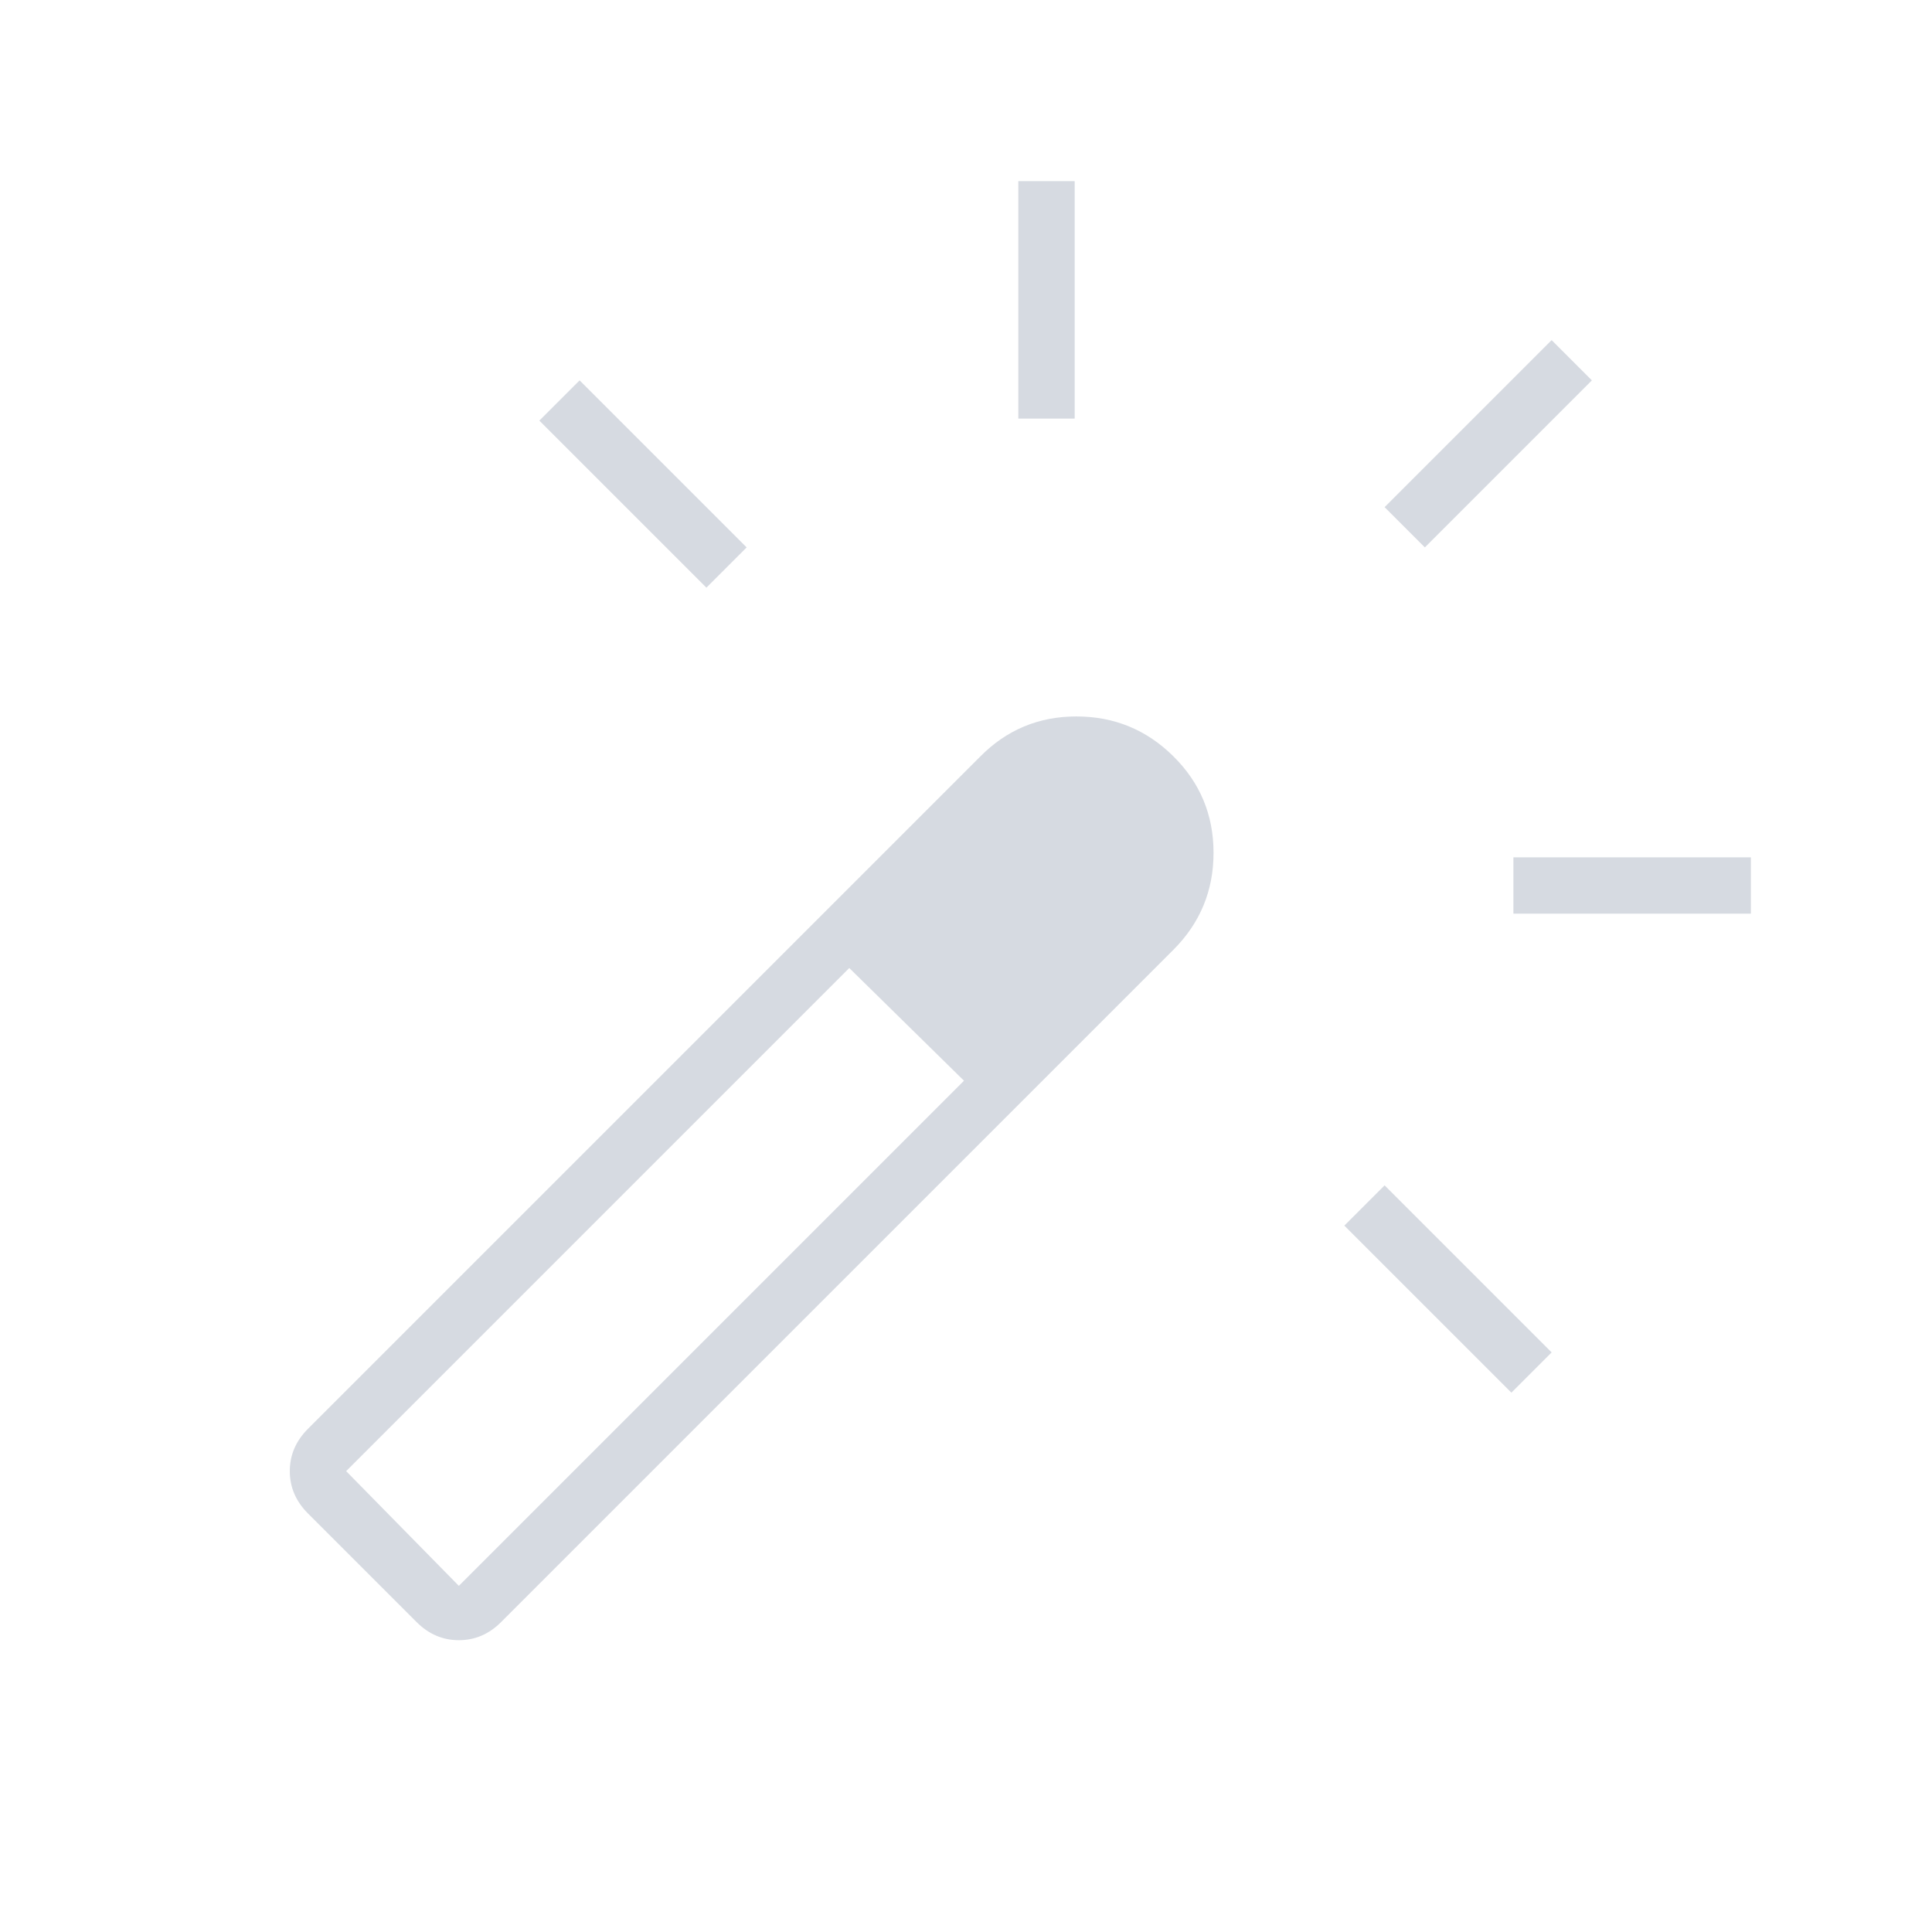 <svg xmlns="http://www.w3.org/2000/svg" height="24px" viewBox="0 -960 960 960" width="24px" fill="#D6DAE1"><path d="m351-668-83-83 20-20 83 83-20 20Zm155-84v-118h28v118h-28Zm245 484-83-83 20-20 83 83-20 20Zm-43-420-20-20 83-83 20 20-83 83Zm44 182v-28h118v28H752ZM207-154l-54-54q-9-9-9-21t9-21l334-334q19.7-20 47.85-20Q563-604 583-584.24q20 19.77 20 48Q603-508 583-488L249-154q-9 9-21 9t-21-9Zm272-269-14.5-14-14.5-14-14-14-14-14 28 28 29 28ZM228-172l251-251-57-56-250 250 56 57Z"/></svg>